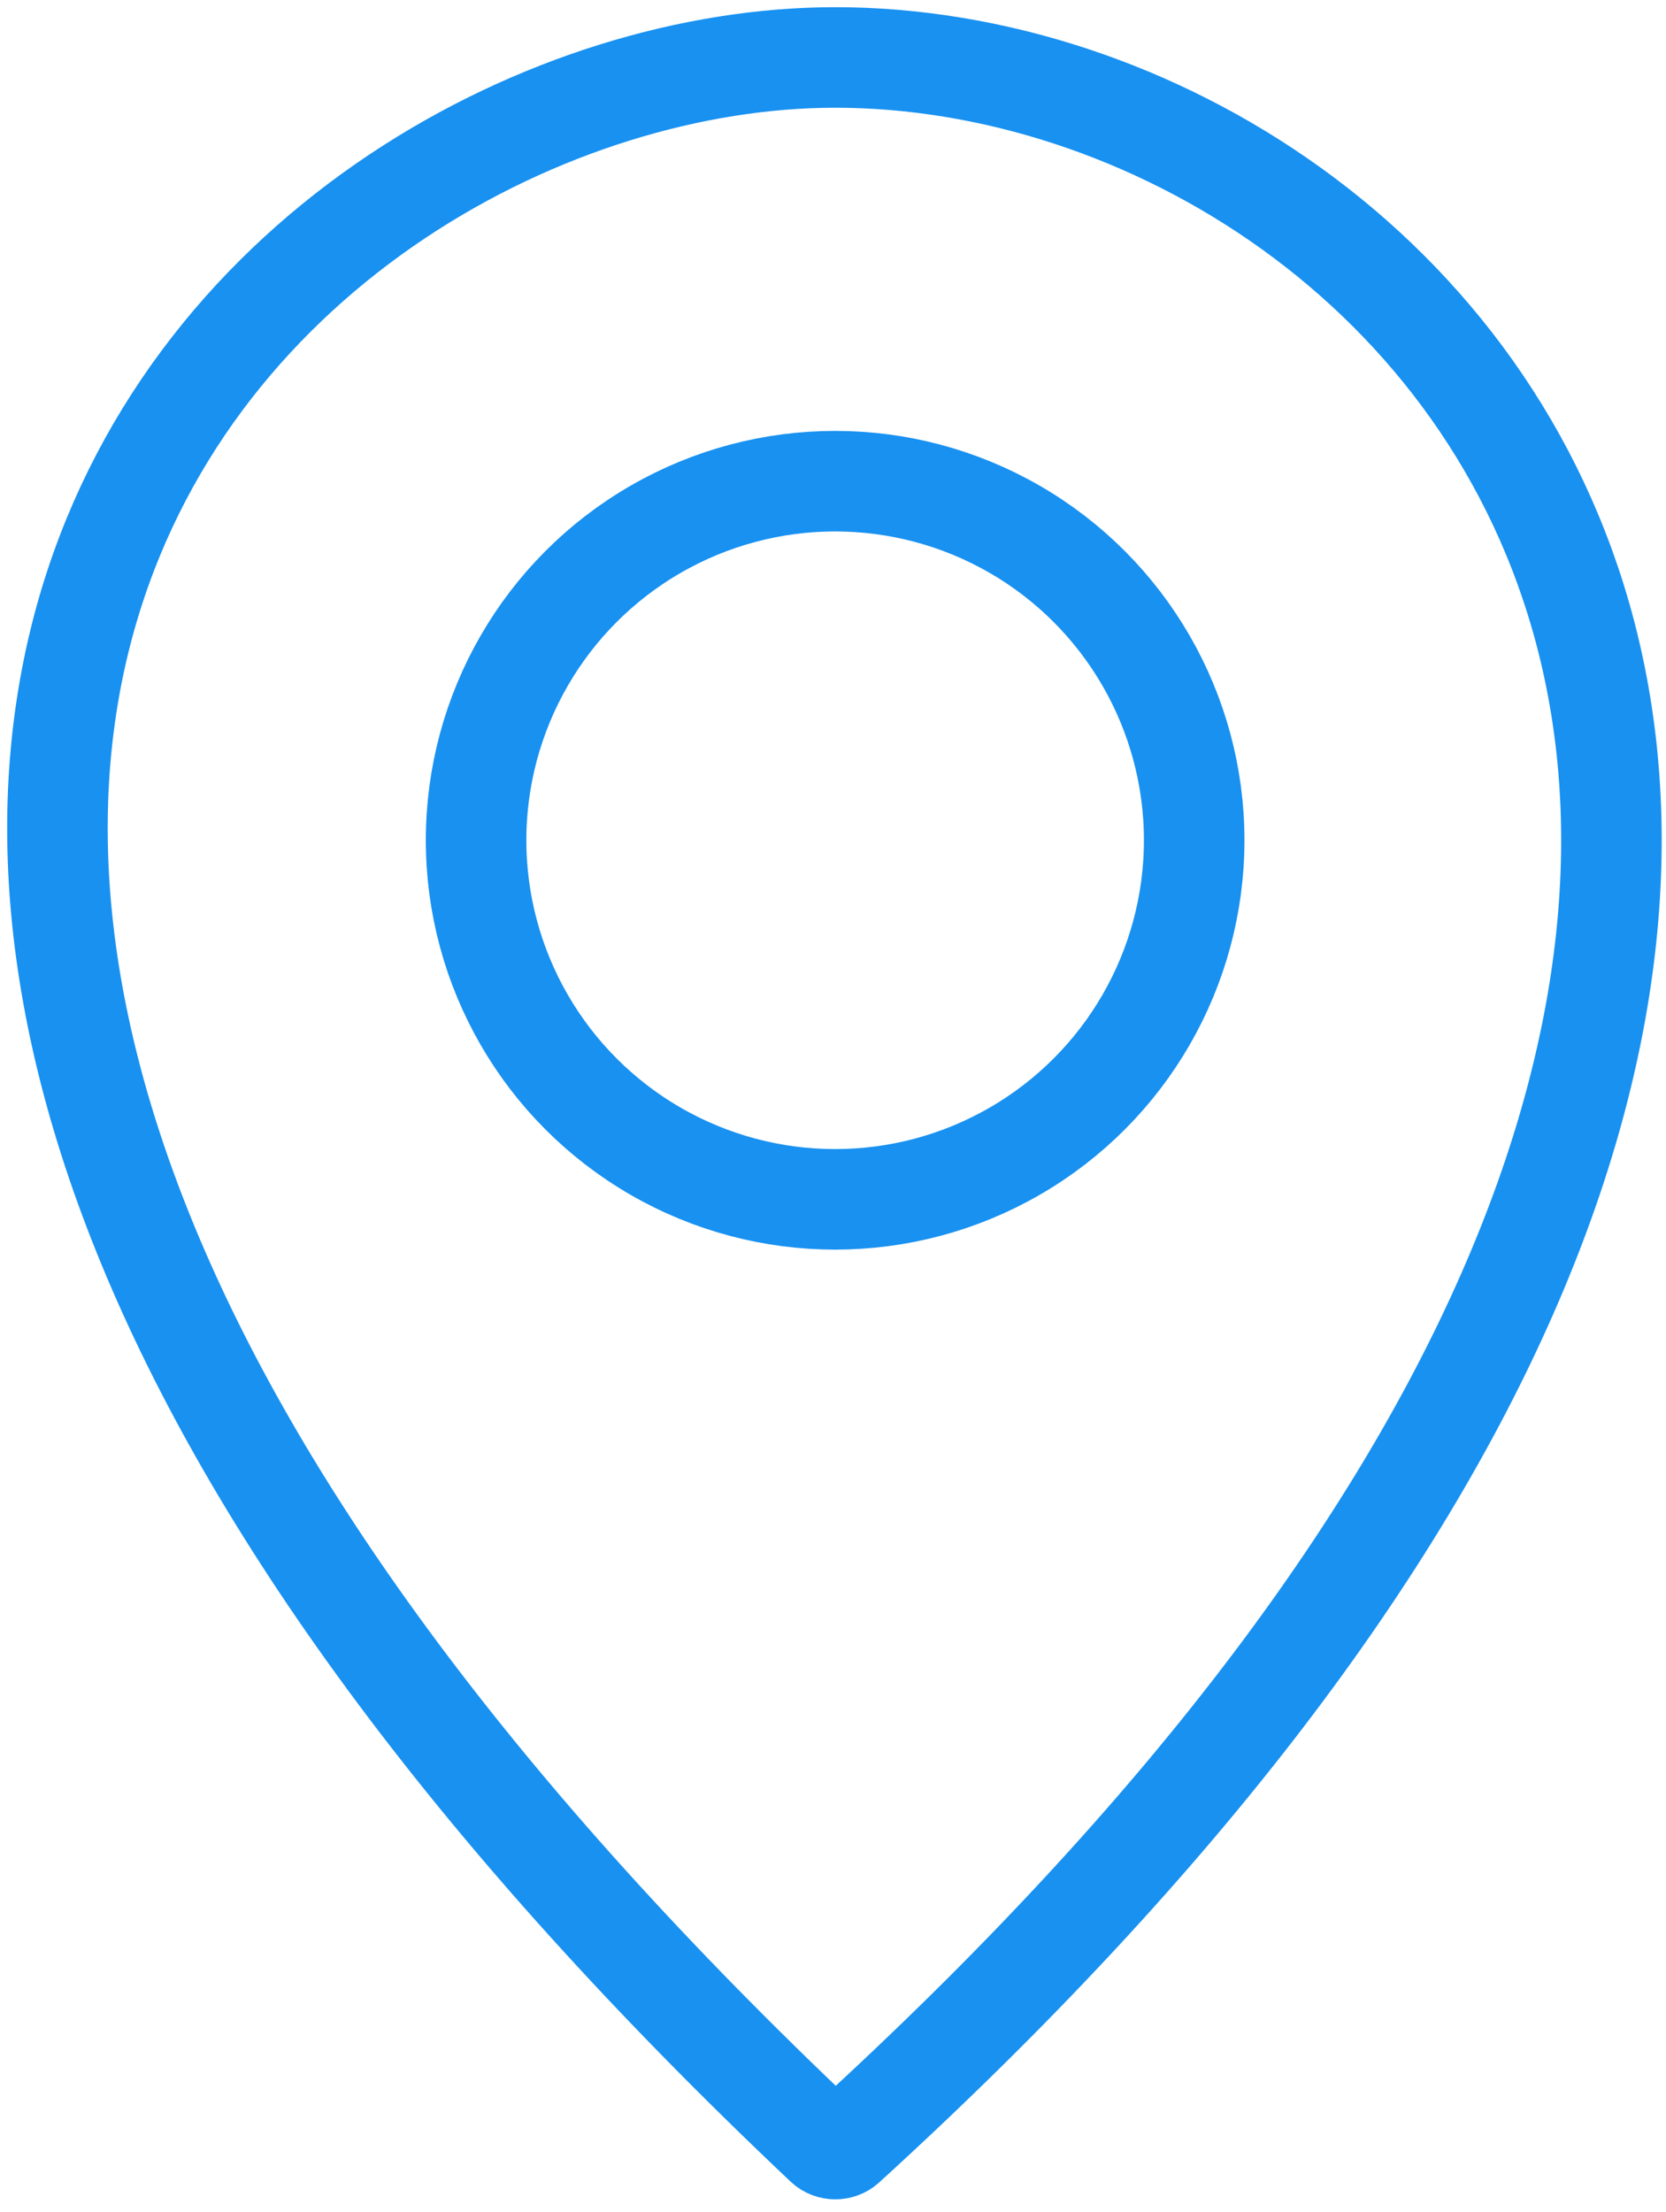 <svg width="116" height="154" viewBox="0 0 116 154" fill="none" xmlns="http://www.w3.org/2000/svg">
<path d="M58.149 4C101.542 4 153.892 62.711 58.852 149.361C58.467 149.712 57.835 149.706 57.457 149.348C-40.573 56.752 18.741 4 58.149 4Z" stroke="#1891F1" stroke-width="7"/>
<circle cx="58.149" cy="58.5" r="25" stroke="#1891F1" stroke-width="7"/>
</svg>
